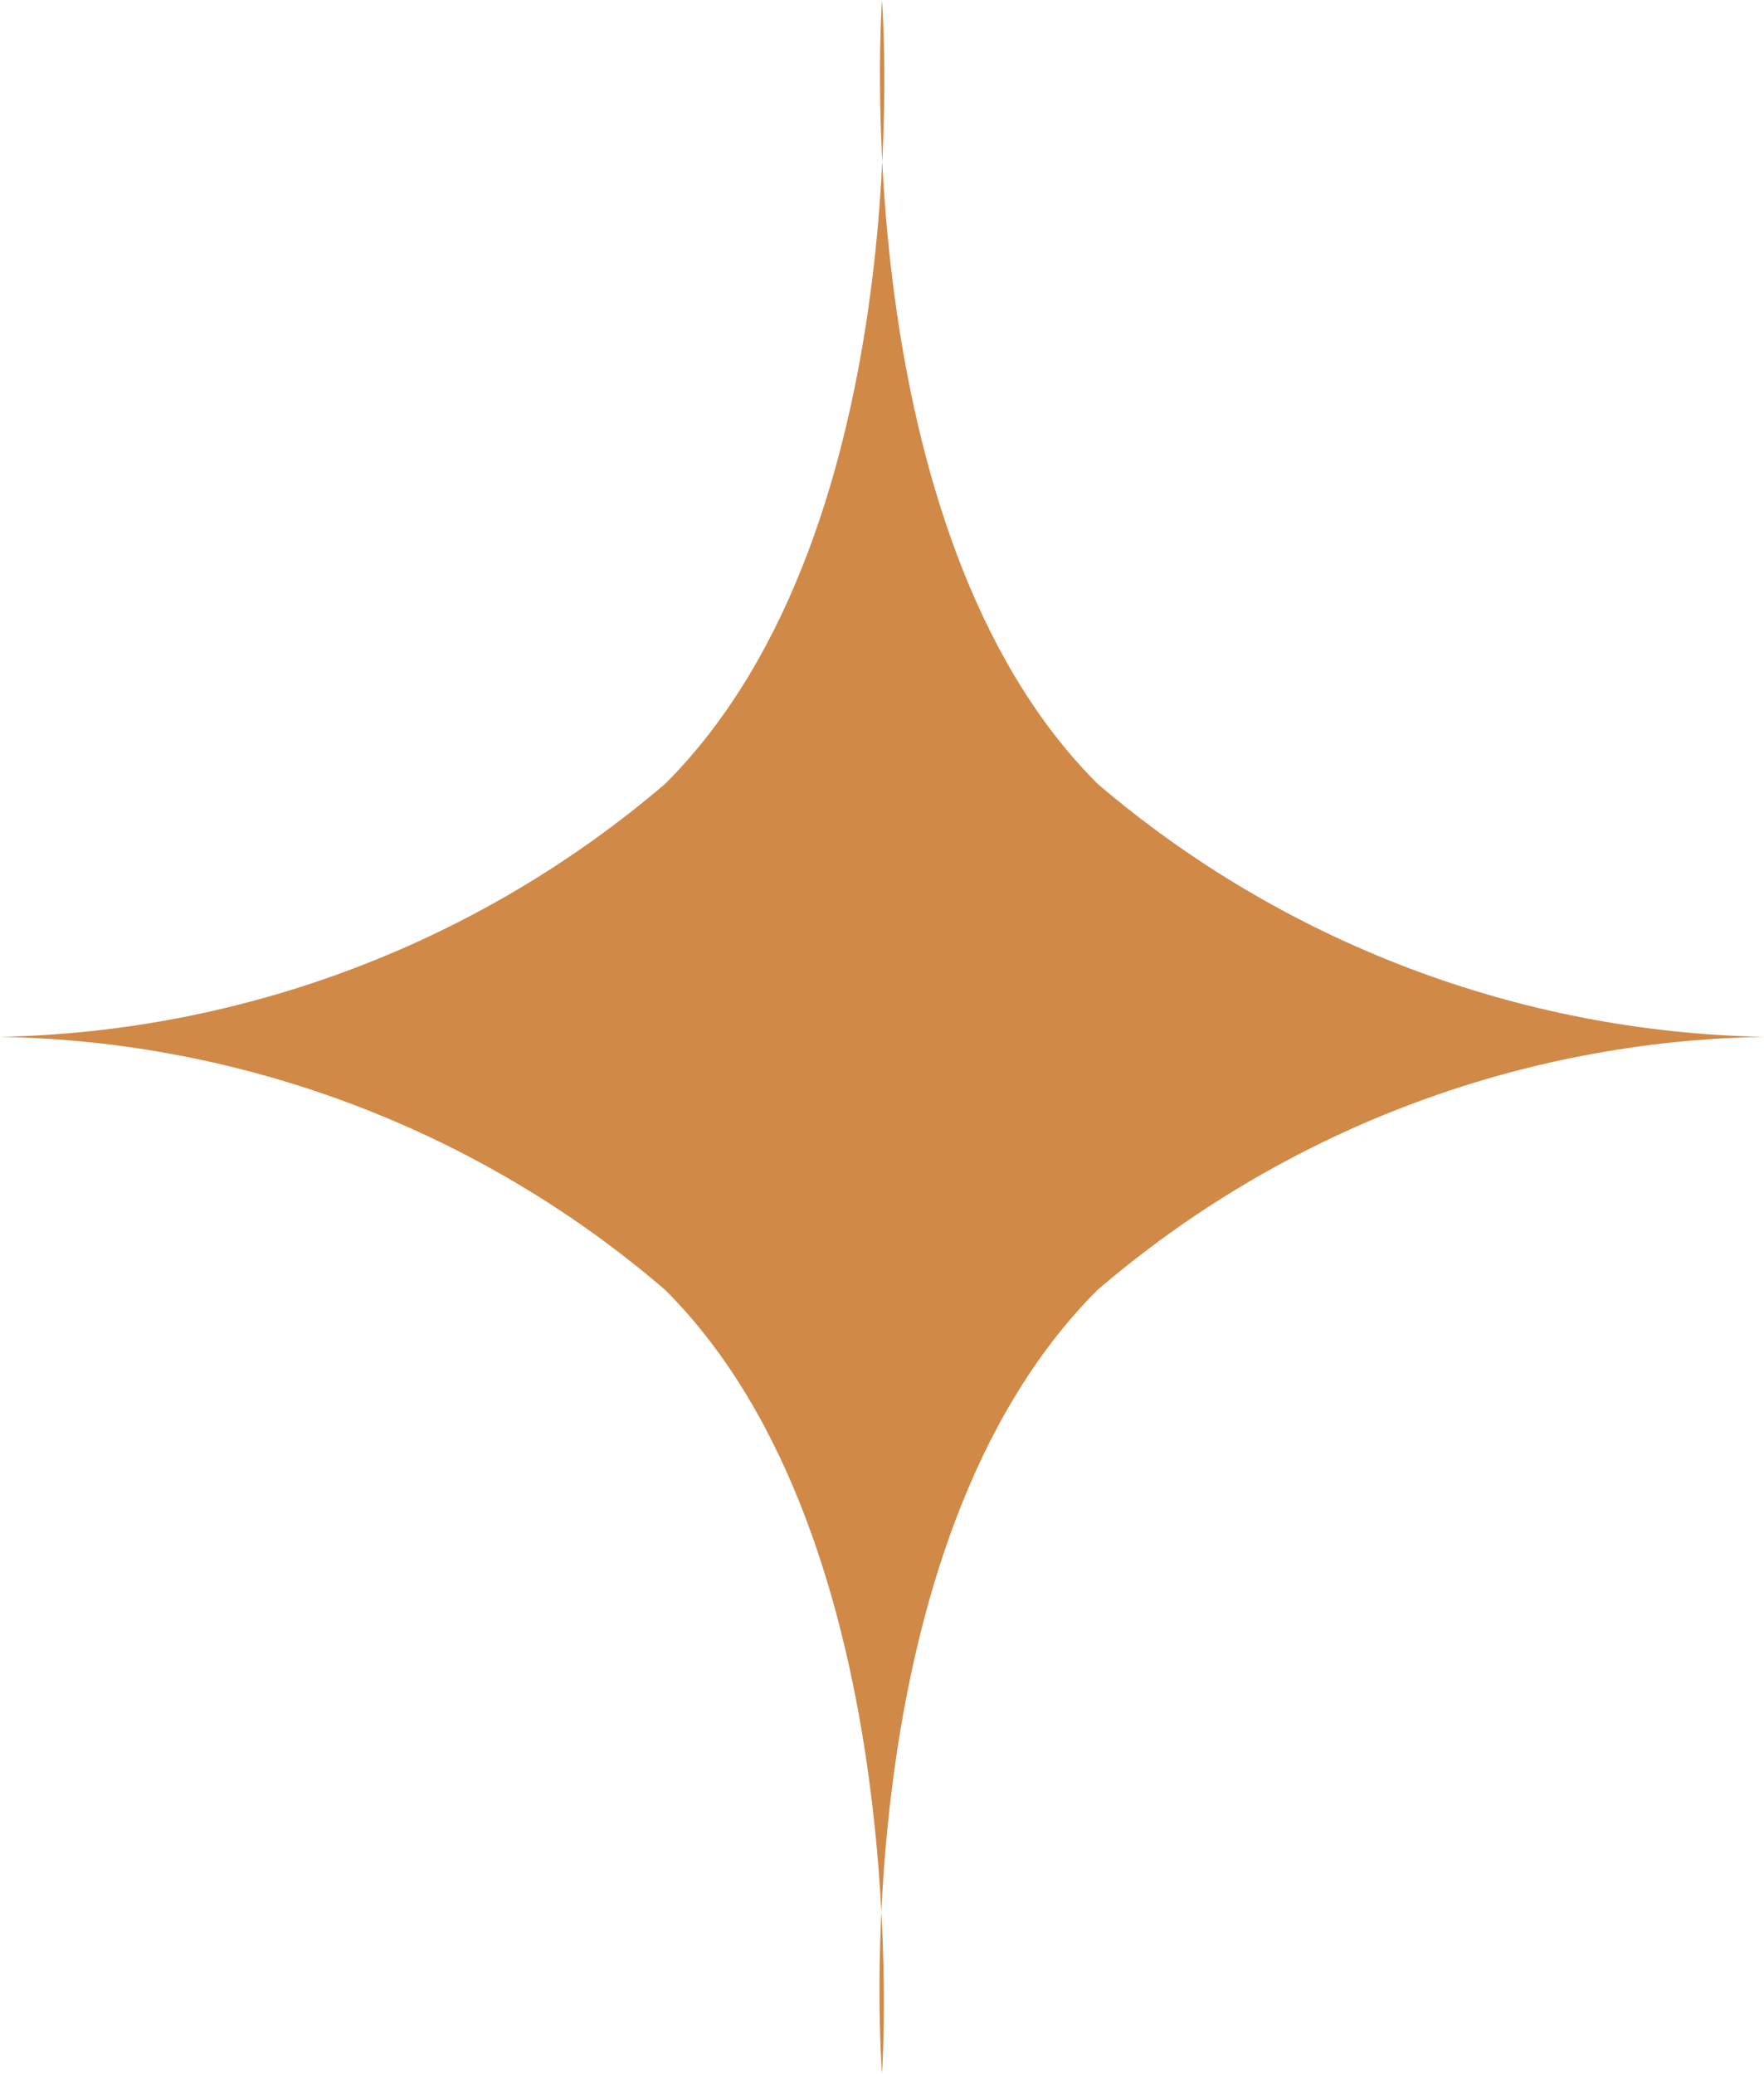 <?xml version="1.0" encoding="UTF-8"?> <svg xmlns="http://www.w3.org/2000/svg" width="57" height="67" viewBox="0 0 57 67" fill="none"><path d="M0 33.5C7.901 33.636 15.505 36.528 21.488 41.671C29.689 49.841 28.5 67 28.5 67C28.5 67 27.147 49.964 35.471 41.671C41.469 36.525 49.086 33.634 57 33.5C49.09 33.346 41.48 30.457 35.471 25.329C27.27 17.159 28.5 0 28.5 0C28.5 0 29.812 17.036 21.488 25.329C15.494 30.454 7.897 33.343 0 33.5Z" fill="#D08947"></path></svg> 